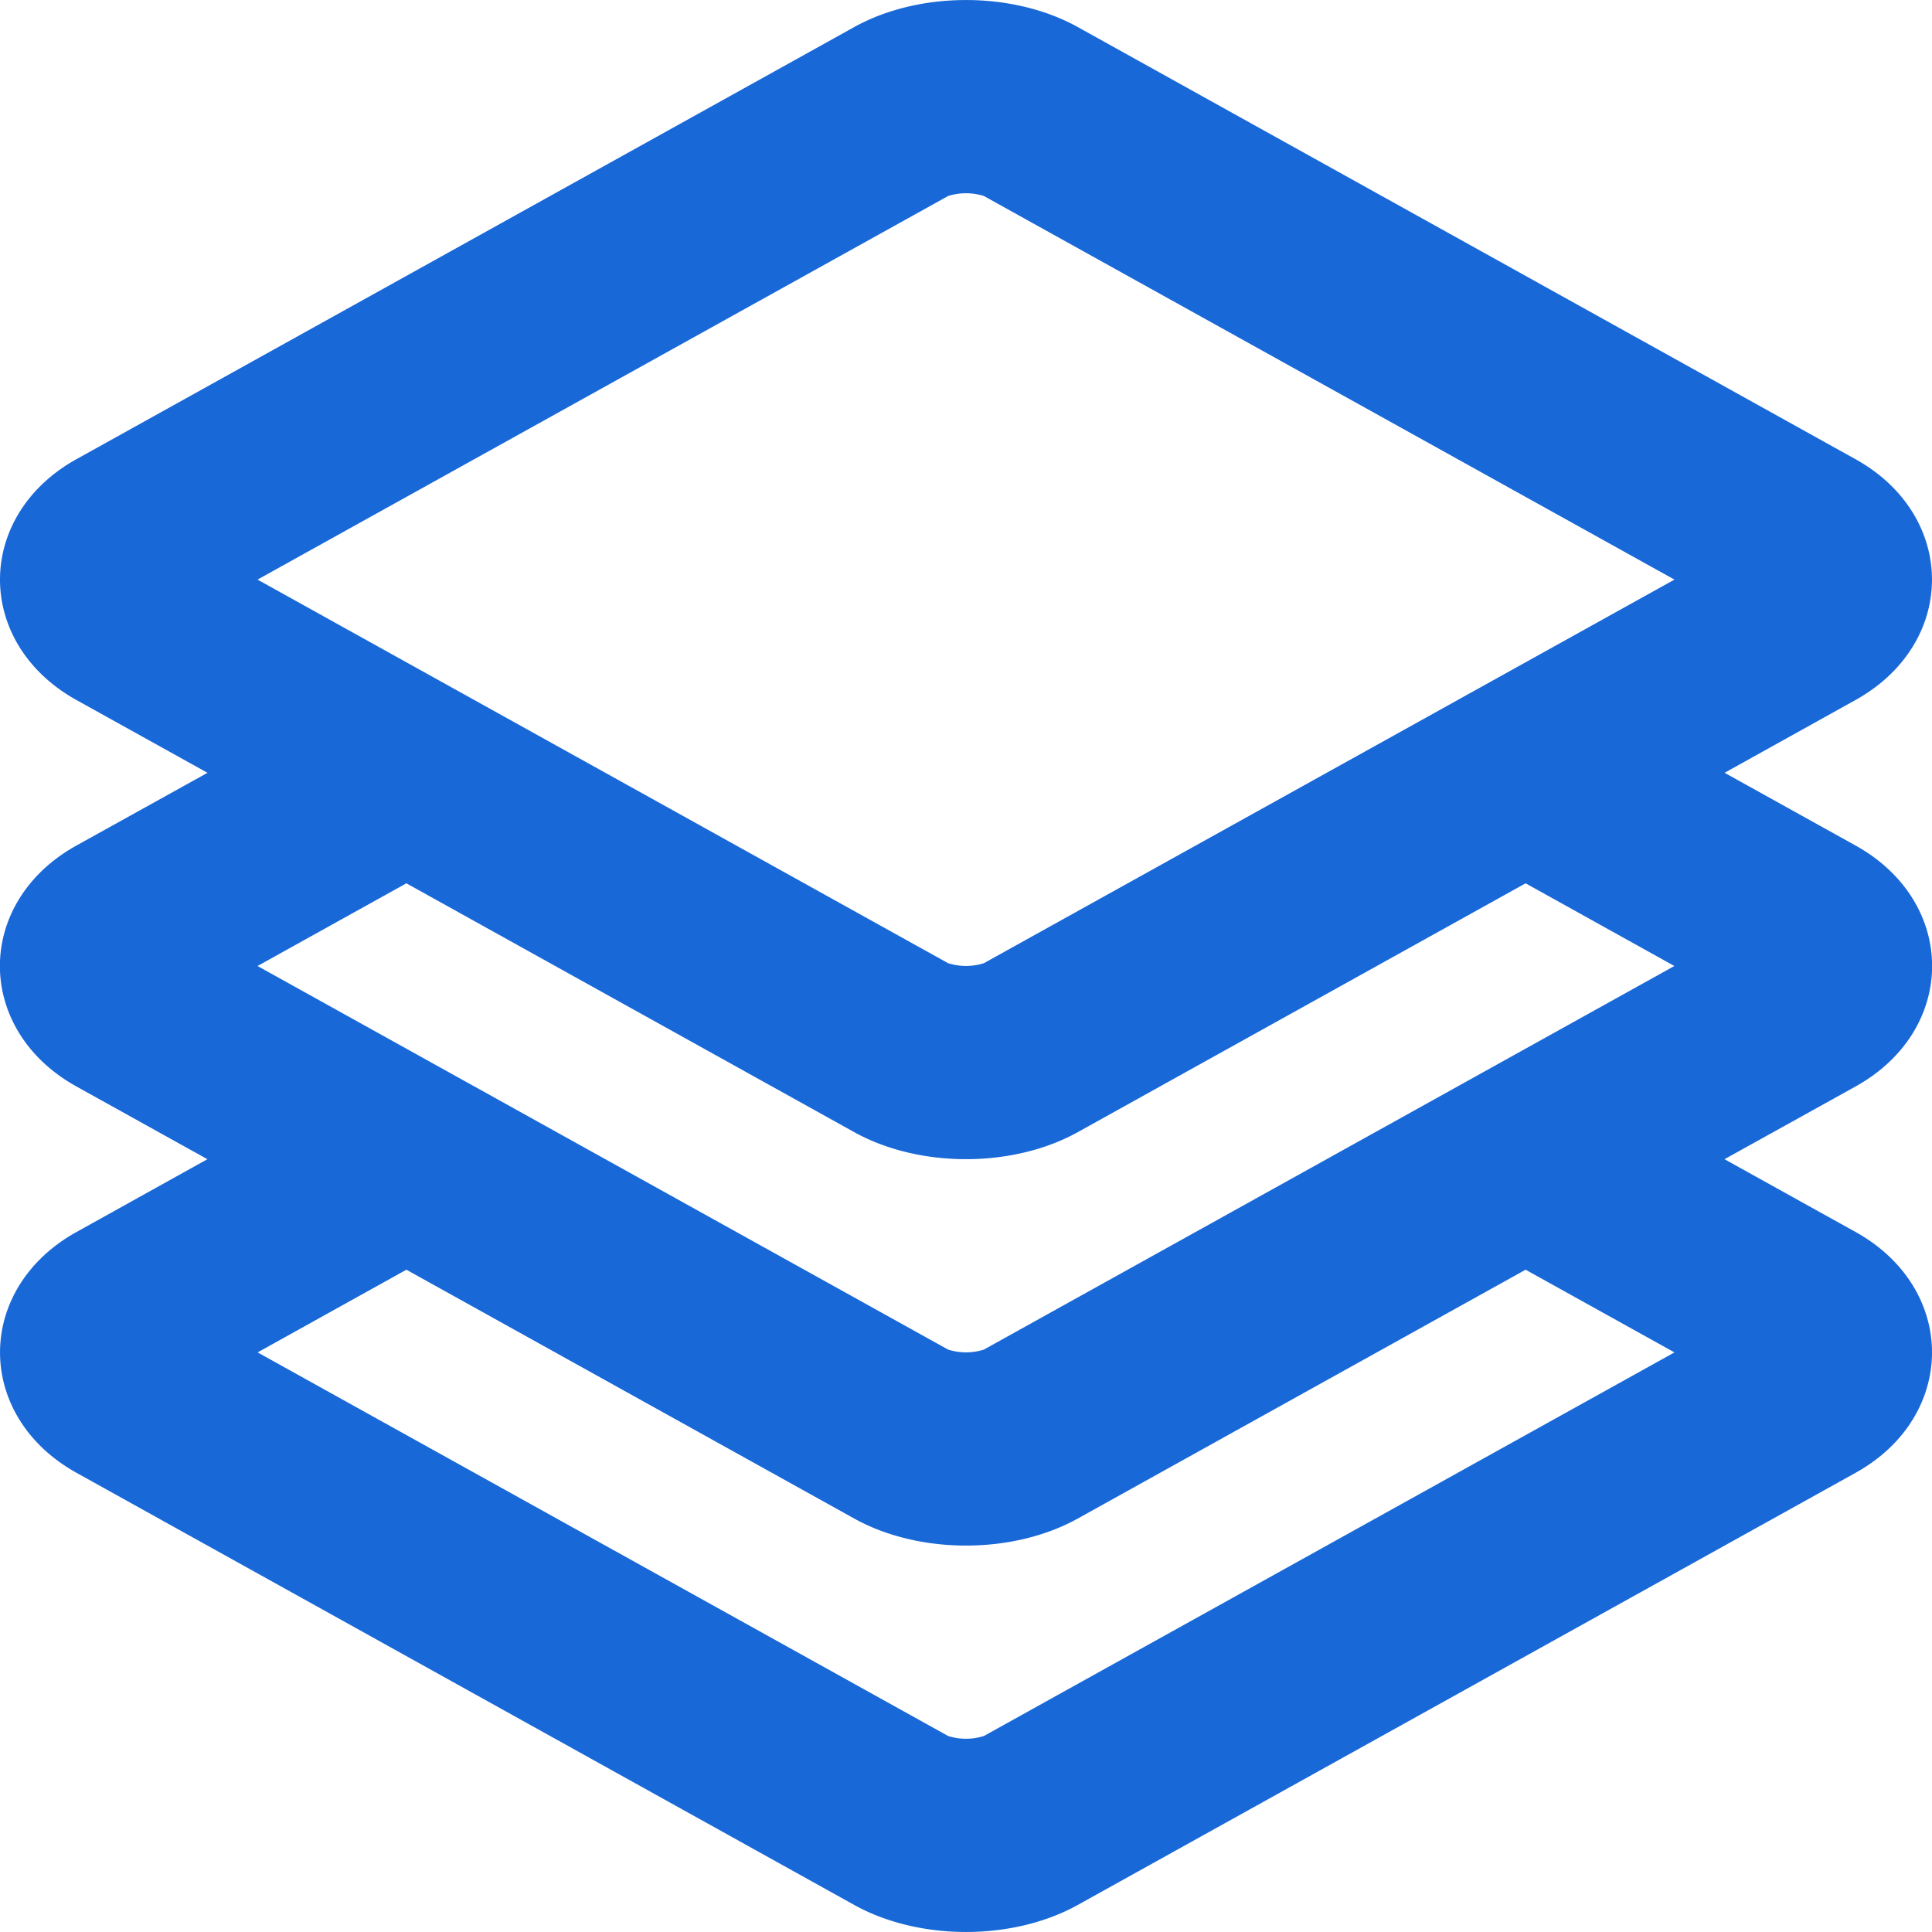 <svg width="20" height="20" viewBox="0 0 20 20" fill="none" xmlns="http://www.w3.org/2000/svg"><path fill-rule="evenodd" clip-rule="evenodd" d="M11.157.28l8.05 4.473c1.057.587 1.057 1.907 0 2.494L17.853 8l1.356.753c1.056.587 1.056 1.907 0 2.494L17.852 12l1.356.753c1.056.587 1.056 1.907 0 2.494l-8.051 4.473c-.673.373-1.641.373-2.314 0l-8.05-4.473c-1.057-.587-1.057-1.907 0-2.494L2.147 12l-1.356-.753c-1.056-.587-1.056-1.907 0-2.494L2.148 8 .792 7.247C-.264 6.66-.264 5.34.792 4.753L8.843.28c.673-.373 1.641-.373 2.314 0zm0 11.44l4.636-2.576 1.54.856-7.148 3.971a.615.615 0 0 1-.37 0L2.666 10l1.541-.856 4.636 2.576c.673.373 1.641.373 2.314 0zm-6.95 1.424L2.667 14l7.148 3.971a.615.615 0 0 0 .37 0L17.334 14l-1.541-.856-4.636 2.576c-.673.373-1.641.373-2.314 0l-4.636-2.576zM9.815 2.029a.616.616 0 0 1 .37 0L17.334 6l-7.149 3.971a.616.616 0 0 1-.37 0L2.666 6l7.149-3.971z" fill="#1968D8"/></svg>